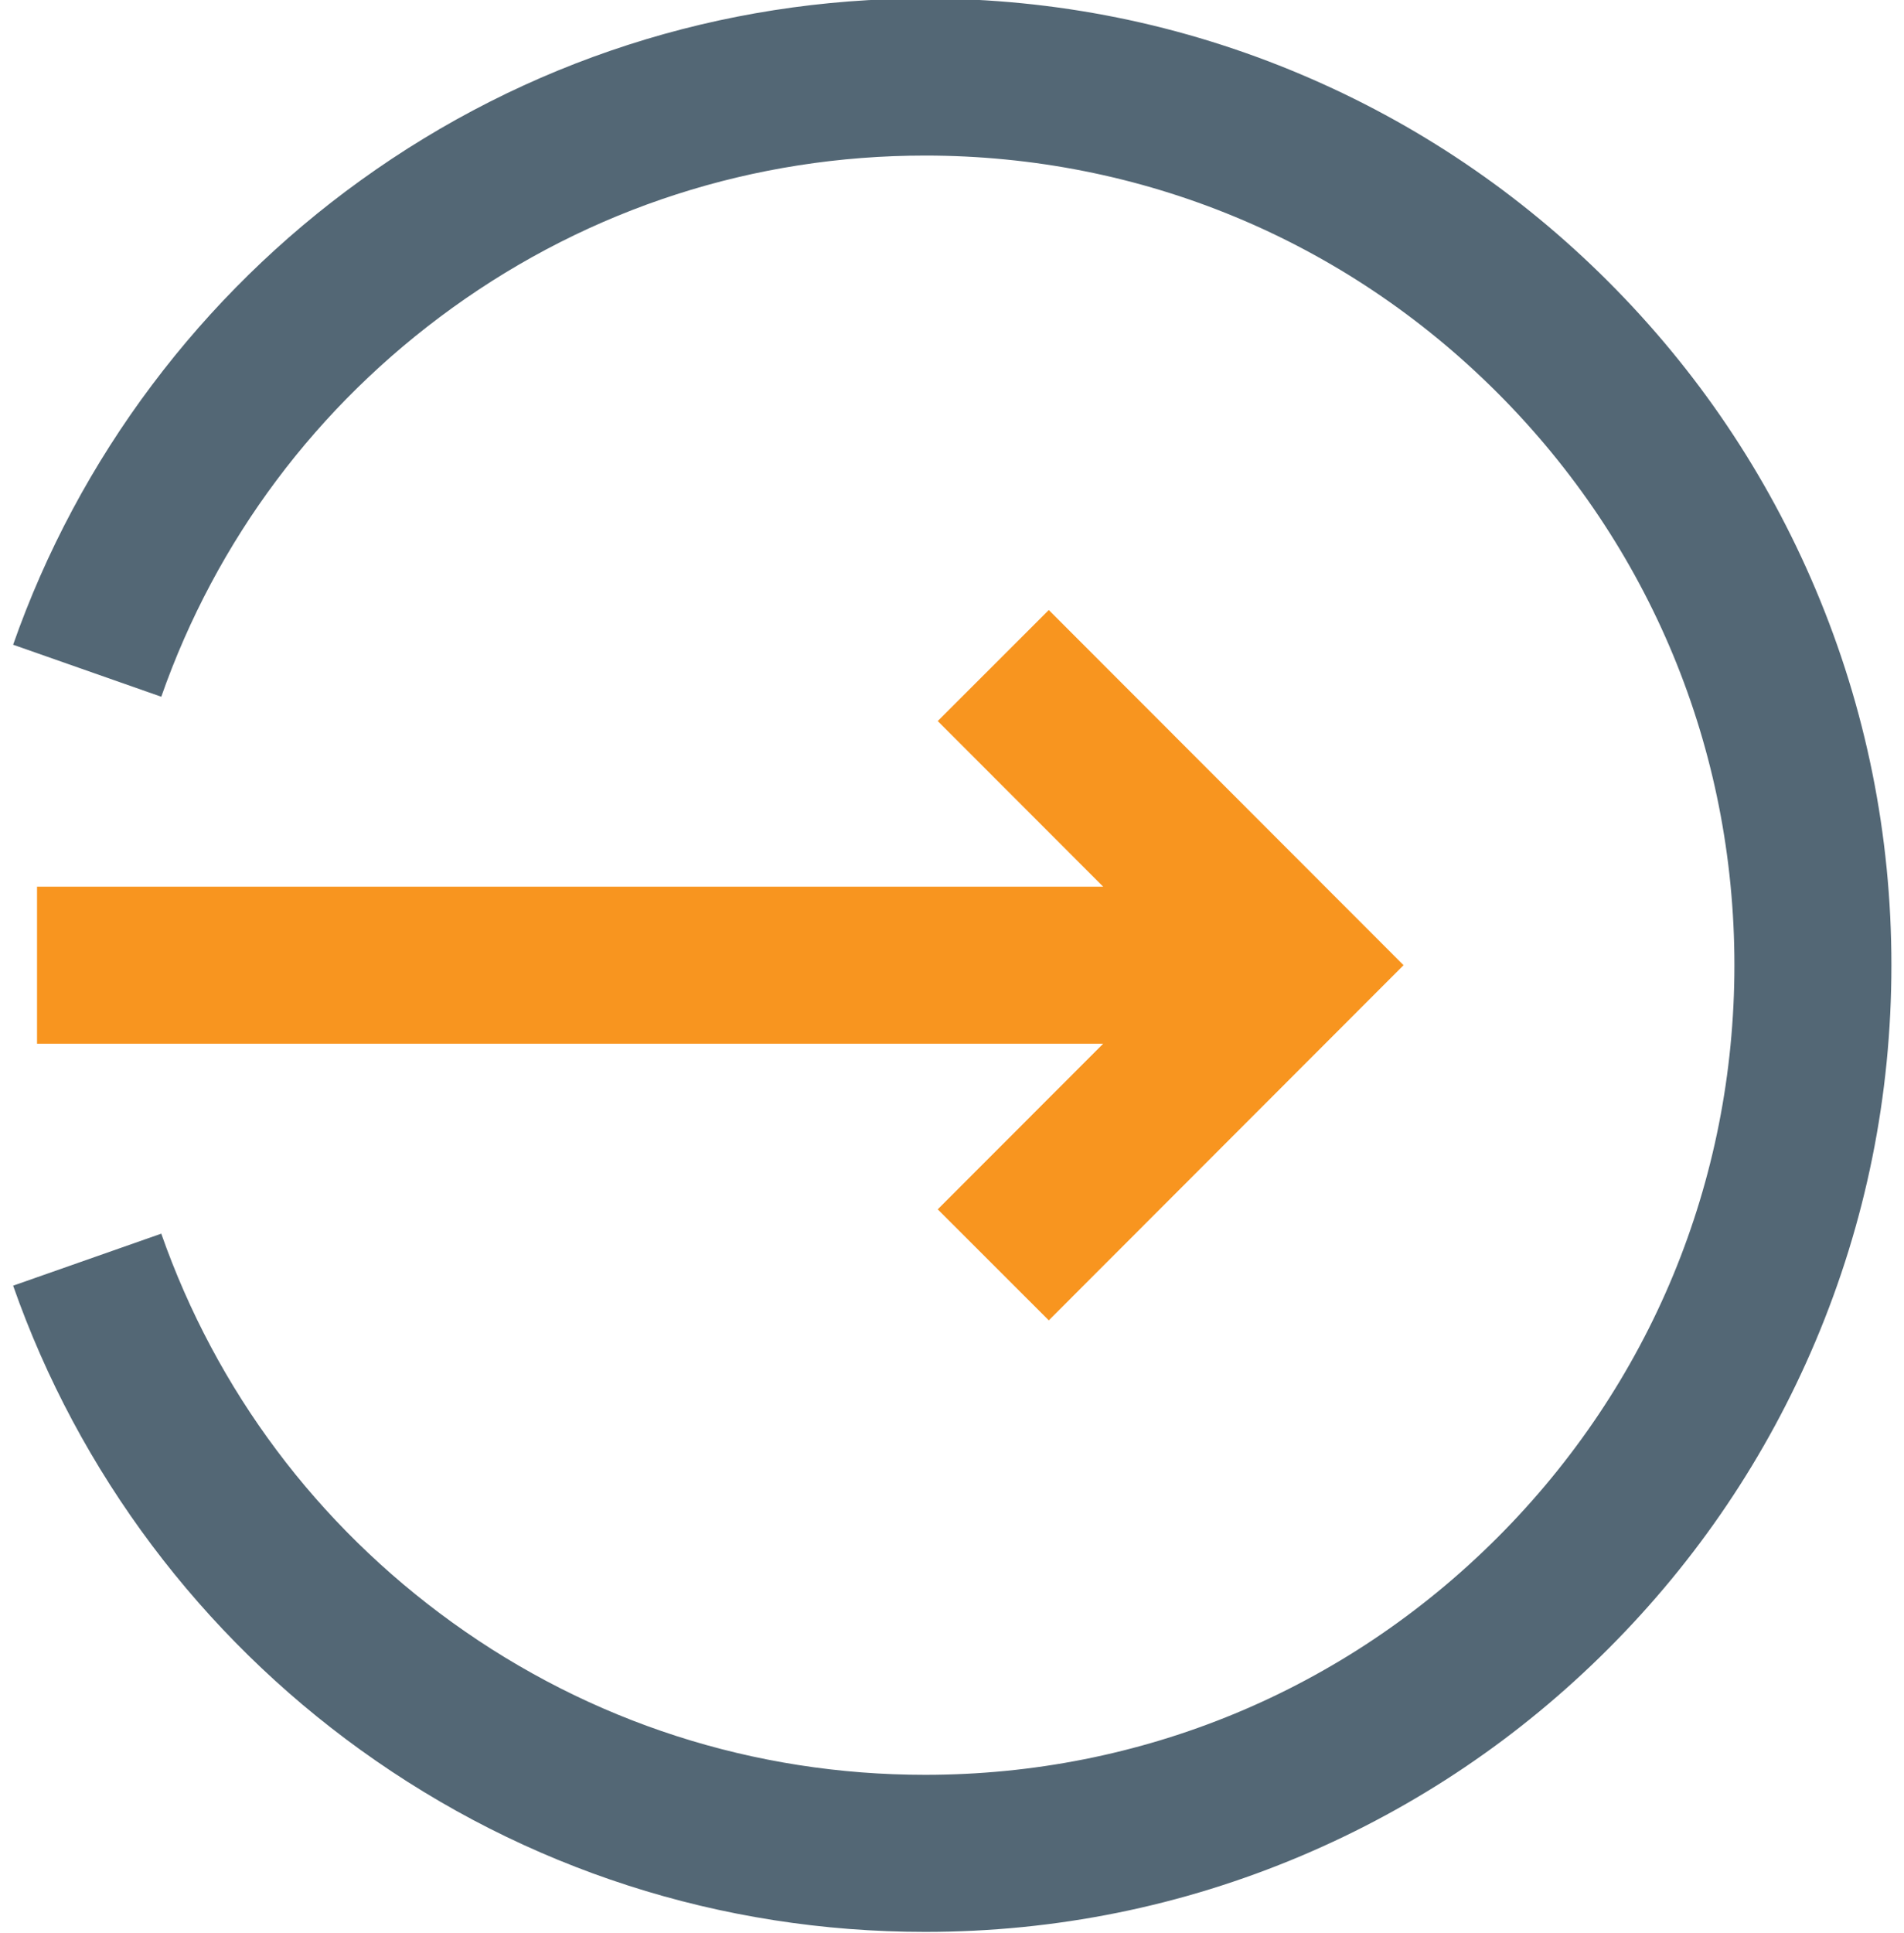 <?xml version="1.0" encoding="utf-8"?>
<!-- Generator: Adobe Illustrator 16.0.4, SVG Export Plug-In . SVG Version: 6.00 Build 0)  -->
<!DOCTYPE svg PUBLIC "-//W3C//DTD SVG 1.1//EN" "http://www.w3.org/Graphics/SVG/1.1/DTD/svg11.dtd">
<svg version="1.1" id="Layer_1" xmlns="http://www.w3.org/2000/svg" xmlns:xlink="http://www.w3.org/1999/xlink" x="0px" y="0px"
	 width="739.779px" height="750.771px" viewBox="0 0 739.779 750.771" enable-background="new 0 0 739.779 750.771"
	 xml:space="preserve">
<g>
	<path fill="#536775" d="M359.449,750.297c-79.367,0-155.23-24.442-219.388-70.686c-30.871-22.25-58.115-48.96-80.978-79.386
		C35.963,569.453,17.8,535.505,5.101,499.322l57.558-20.201c21.364,60.871,60.463,113.088,113.07,151.005
		c53.707,38.71,117.236,59.171,183.72,59.171c83.972,0,162.93-32.713,222.329-92.112c59.398-59.398,92.111-138.356,92.111-222.328
		s-32.713-162.93-92.111-222.329c-59.399-59.399-138.357-92.112-222.329-92.112c-66.484,0-130.014,20.461-183.72,59.171
		c-52.607,37.918-91.706,90.136-113.069,151.009l-57.559-20.2C17.8,214.212,35.963,180.262,59.084,149.49
		c22.862-30.427,50.106-57.137,80.977-79.388C204.218,23.859,280.081-0.584,359.449-0.584c50.661,0,99.828,9.933,146.134,29.522
		c44.708,18.914,84.856,45.983,119.329,80.456c34.472,34.472,61.541,74.62,80.455,119.329
		c19.59,46.306,29.522,95.472,29.522,146.134c0,50.661-9.933,99.828-29.522,146.134c-18.914,44.708-45.983,84.855-80.455,119.328
		c-34.473,34.473-74.621,61.542-119.329,80.456C459.277,740.364,410.11,750.297,359.449,750.297z"/>
</g>
<polygon fill="#F8951F" points="407.496,512.796 364.347,469.677 428.622,405.356 14.389,405.356 14.389,344.356 428.621,344.356 
	364.347,280.037 407.496,236.919 545.337,374.856 "/>
</svg>
